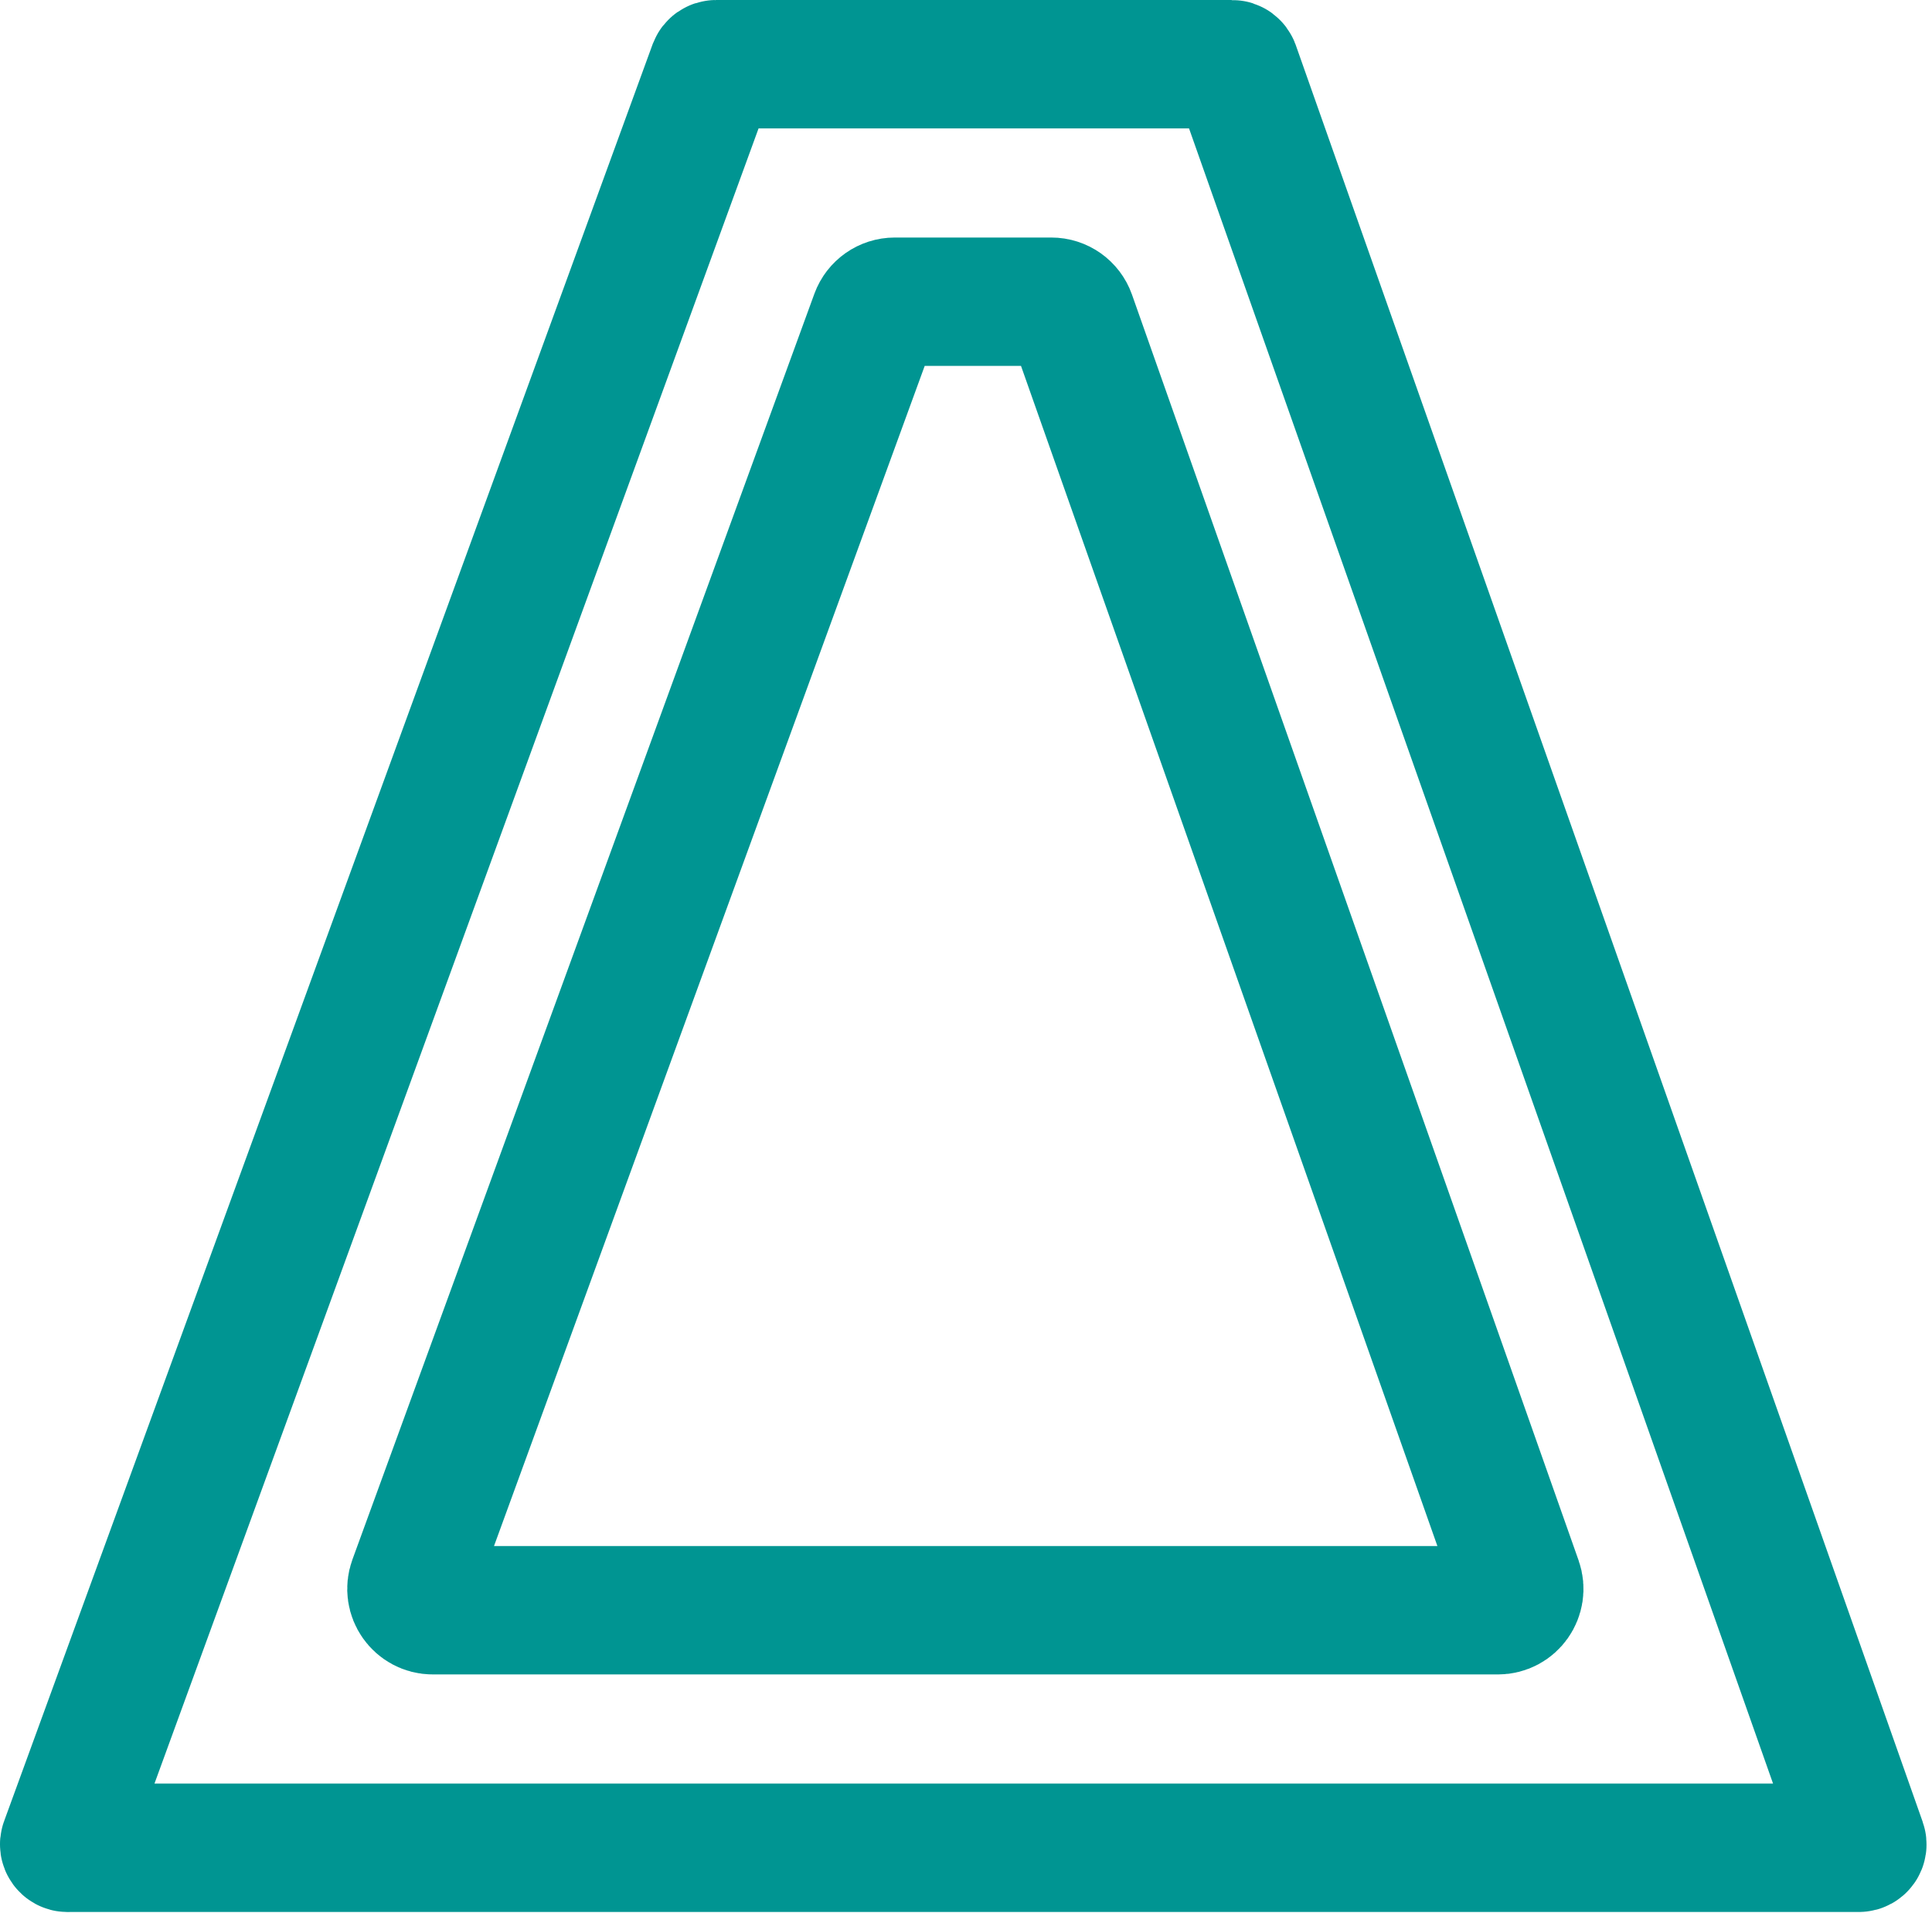 <?xml version="1.0" encoding="UTF-8"?> <svg xmlns="http://www.w3.org/2000/svg" fill="none" stroke="#009592" stroke-miterlimit="10" stroke-width="20" viewBox="0 0 301 298"><path stroke-linejoin="round" d="M10.53 287.83h279.09c.37 0 .62-.37.5-.71L192.45 10.36c-.08-.21-.28-.36-.5-.36h-80.39c-.22 0-.42.14-.5.35L10.03 287.12c-.13.35.13.72.5.72v-.01Z"></path><path d="m64.3 246.36 71.97-197.17c.48-1.31 1.73-2.19 3.13-2.19h24.39c1.41 0 2.67.89 3.14 2.22l69.58 197.17c.76 2.17-.84 4.44-3.14 4.44H67.43c-2.31 0-3.92-2.3-3.13-4.47Z"></path></svg> 